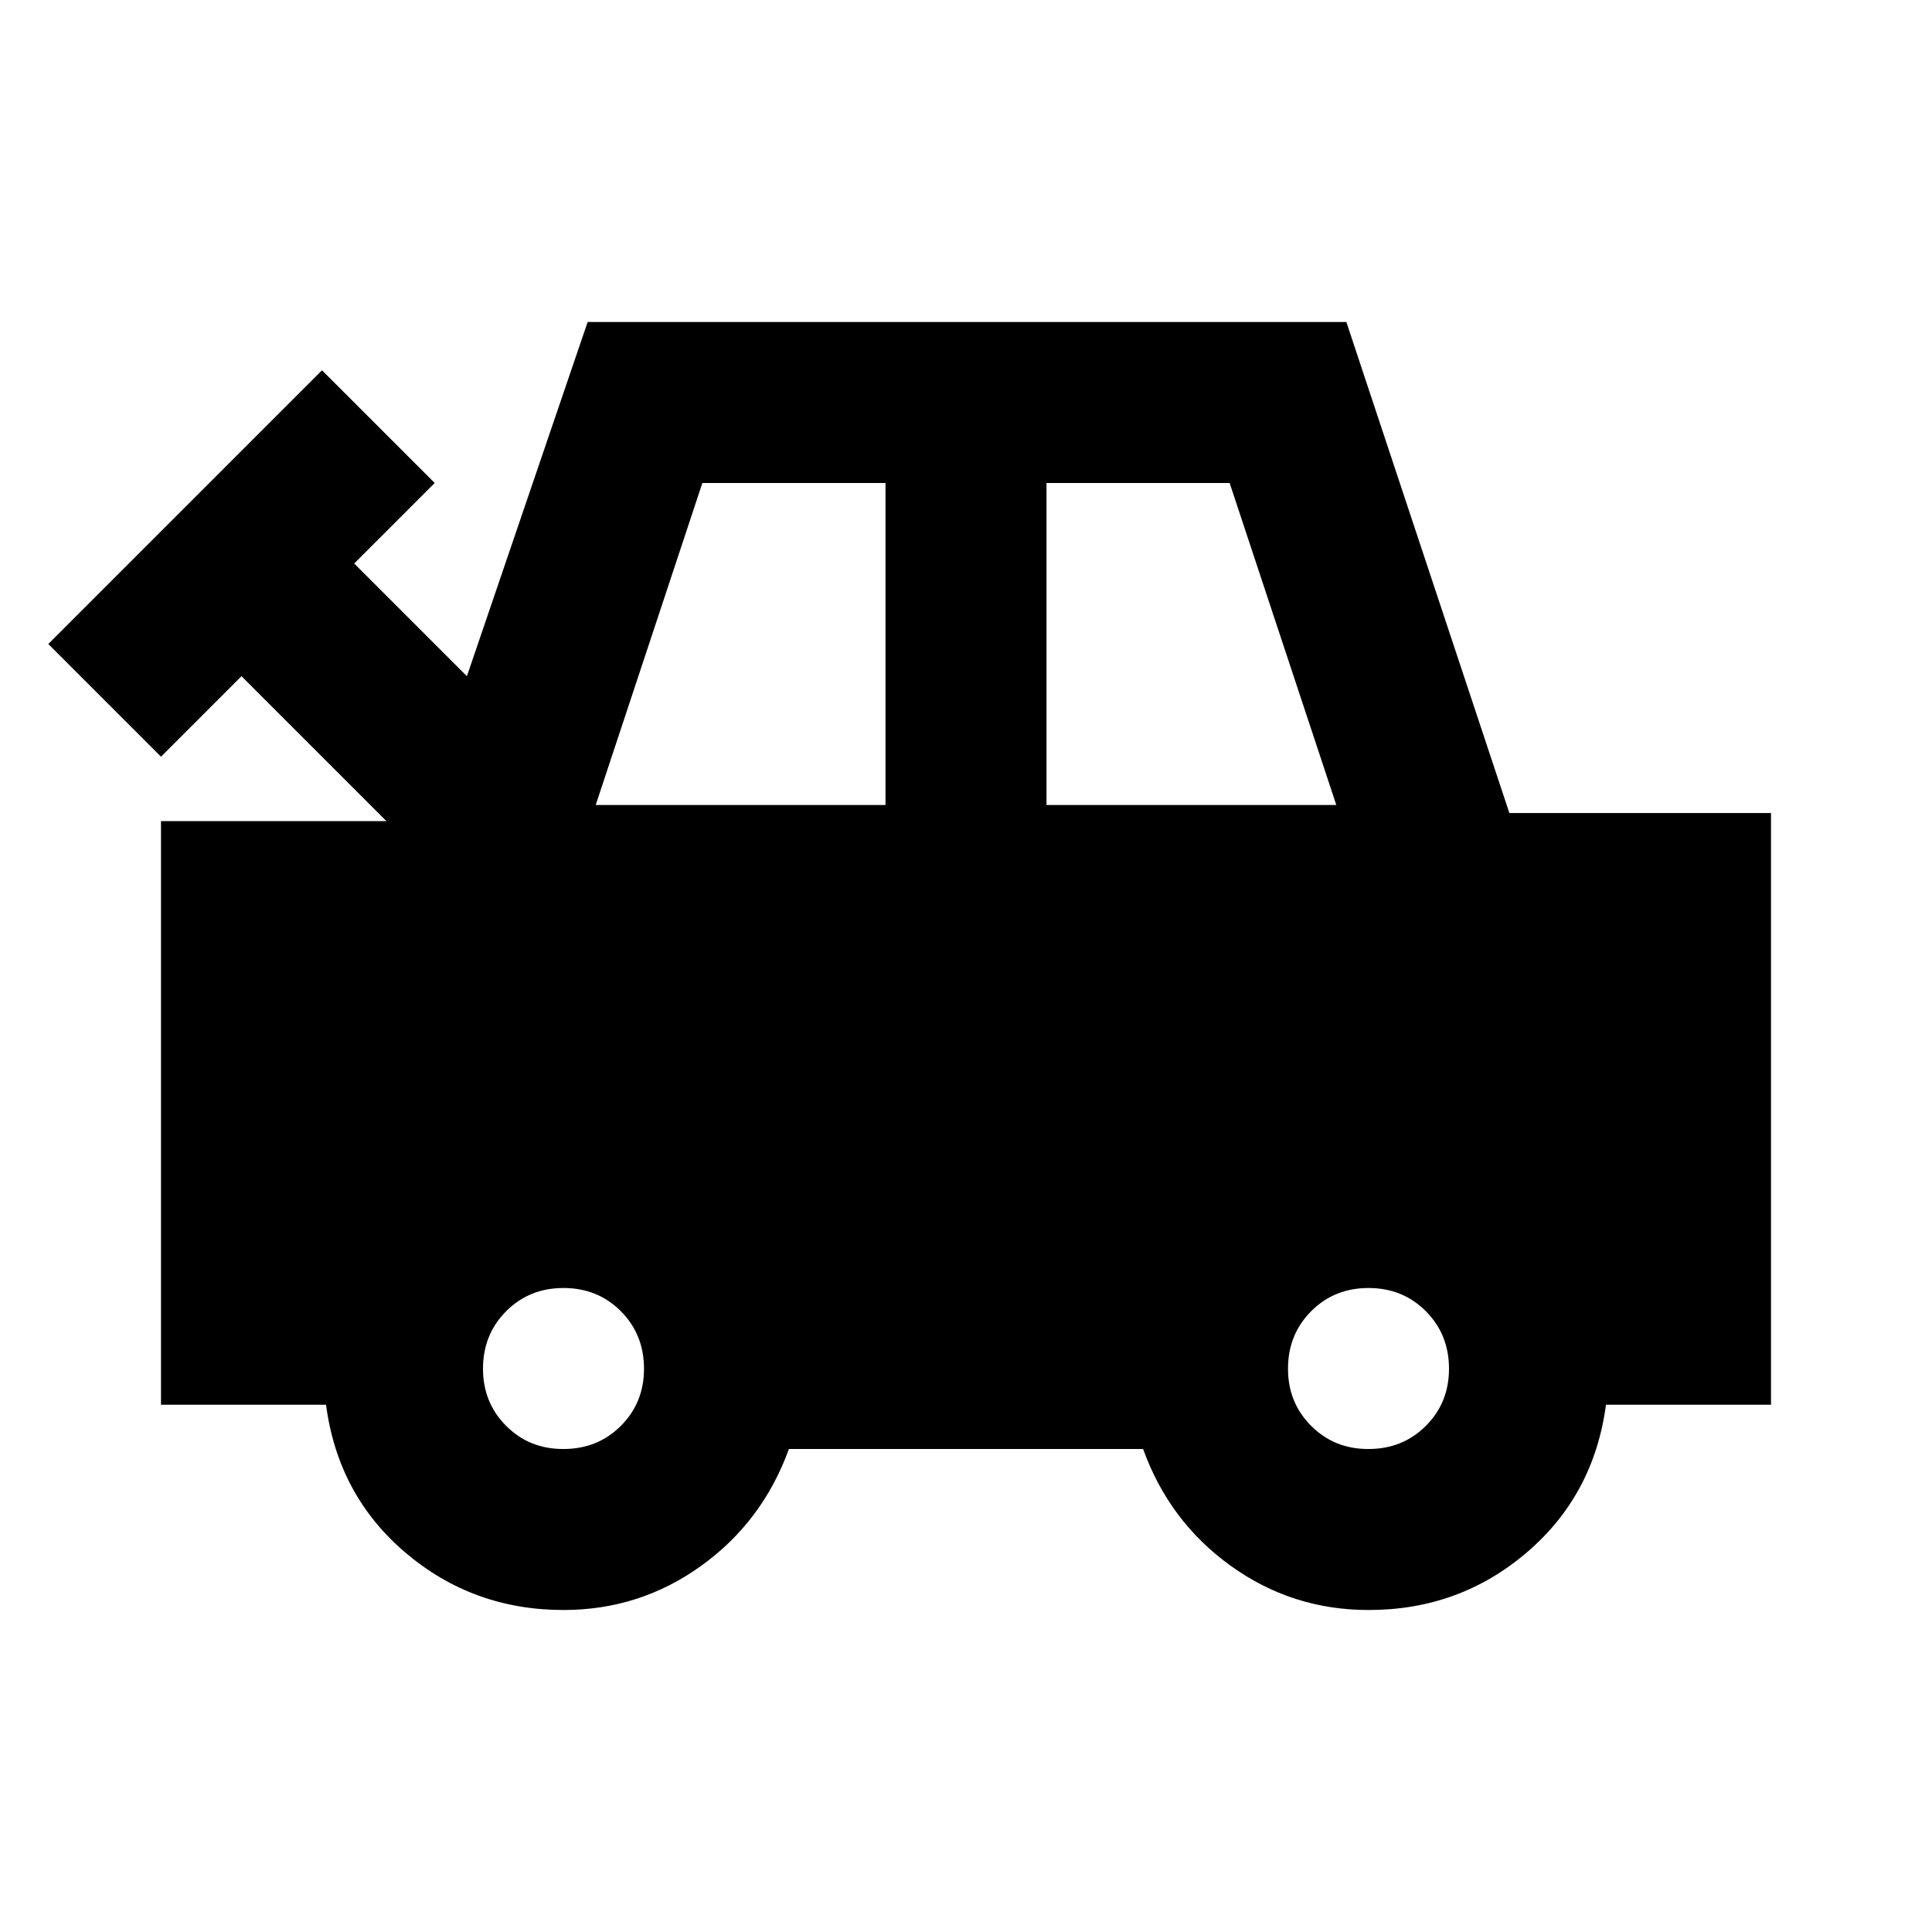 <?xml version="1.0" encoding="utf-8"?>
<!-- Generator: www.svgicons.com -->
<svg xmlns="http://www.w3.org/2000/svg" width="800" height="800" viewBox="0 0 24 24">
<path fill="currentColor" d="M7 20q-1.125 0-1.963-.712T4.05 17.45H2V10.2h2.8L3 8.4l-1 1L.6 8L4 4.6L5.4 6l-1 1l1.4 1.4L7.3 4h9.425l2.025 6.1H22v7.35h-2.05q-.15 1.125-.987 1.838T17 20q-.95 0-1.713-.55T14.2 18H9.8q-.325.9-1.088 1.45T7 20m.4-10H11V6H8.725zm5.6 0h3.6l-1.325-4H13zm-6 8q.425 0 .713-.288T8 17t-.288-.712T7 16t-.712.288T6 17t.288.713T7 18m10 0q.425 0 .713-.288T18 17t-.288-.712T17 16t-.712.288T16 17t.288.713T17 18"/>
</svg>